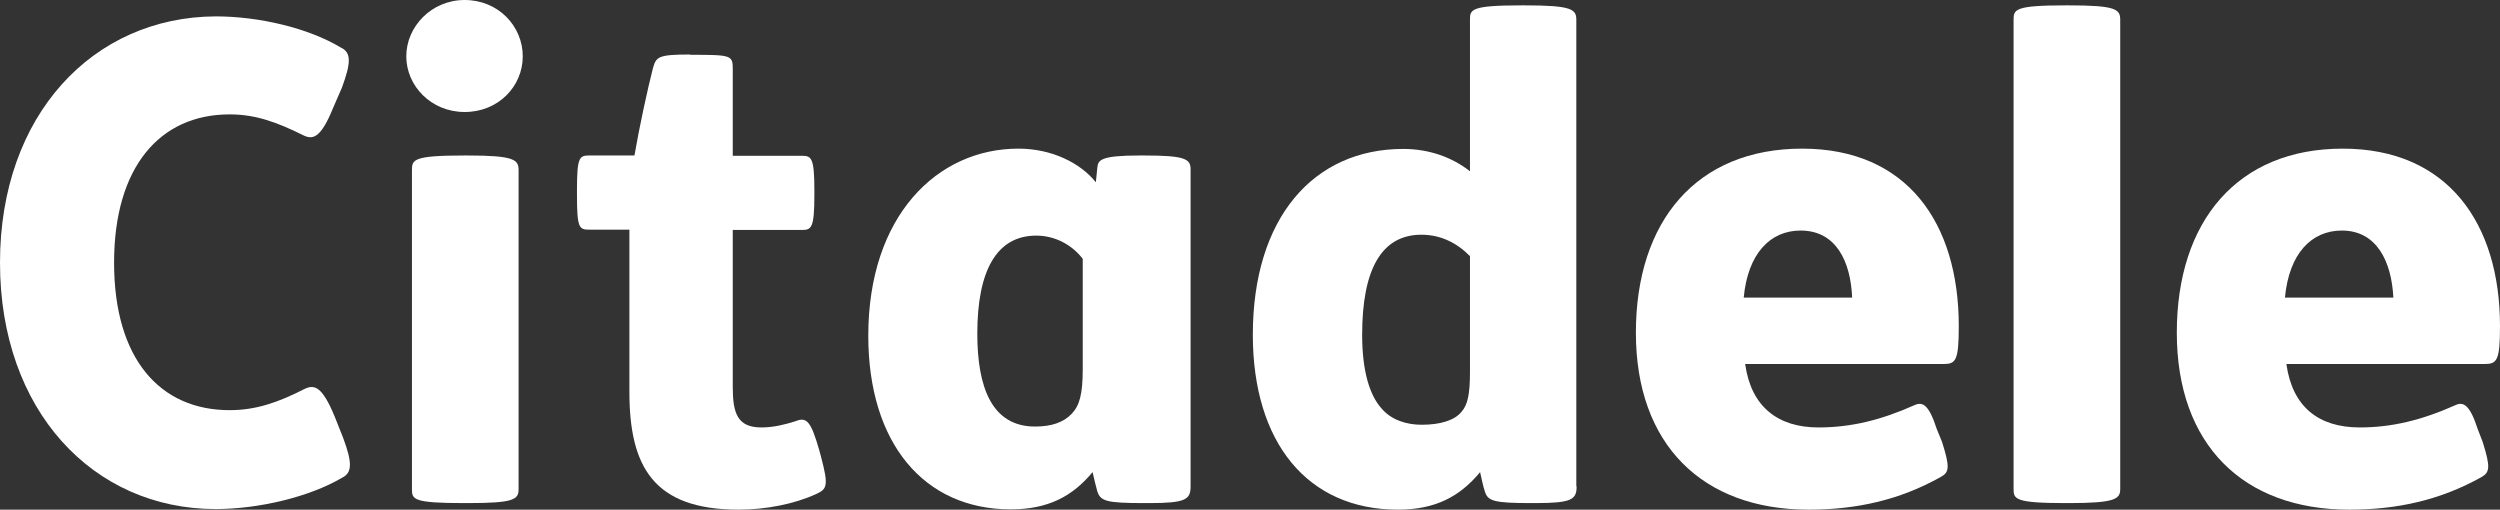 <?xml version="1.0" encoding="UTF-8"?>
<svg id="Layer_2" data-name="Layer 2" xmlns="http://www.w3.org/2000/svg" viewBox="0 0 83.93 17.11">
  <rect x="0" y="0" width="83.93" height="17.11" fill="#333333" stroke="none"/>
  <defs>
    <style>
      .cls-1 {
        fill: #fff;
      }
    </style>
  </defs>
  <g id="Layer_1-2" data-name="Layer 1">
    <g>
      <path class="cls-1" d="M3.83,8.82c0-3.22,1.54-4.98,3.88-4.98.87,0,1.58.26,2.47.7.32.16.59.1,1-.91l.3-.69c.3-.82.33-1.18-.05-1.35-1.08-.65-2.74-1.04-4.19-1.04C3.12.57,0,3.86,0,8.82s3.12,8.27,7.24,8.27c1.45,0,3.16-.41,4.24-1.05.36-.17.34-.53.04-1.34l-.29-.73c-.42-1.01-.68-1.07-1.01-.91-.88.45-1.63.71-2.51.71-2.34,0-3.88-1.72-3.88-4.95"/>
      <path class="cls-1" d="M49.35,8.6c-.44-.45-.99-.72-1.63-.72-1.35,0-1.99,1.18-1.99,3.36,0,1.24.26,2.03.64,2.46.34.41.86.56,1.36.56.63,0,1.11-.15,1.34-.44.2-.23.28-.57.28-1.34v-3.87ZM52.93,16.33c0,.44-.16.56-1.39.56h-.12c-1.28,0-1.47-.07-1.57-.39-.06-.17-.11-.44-.16-.65-.68.82-1.5,1.26-2.76,1.26-3.04,0-4.87-2.26-4.87-5.87,0-3.92,2.03-6.24,5.05-6.24.85,0,1.63.27,2.24.75V.66c0-.34.03-.48,1.73-.48h.11c1.57,0,1.73.13,1.73.48v15.67Z"/>
      <path class="cls-1" d="M71.18,16.42c0,.33-.16.47-1.73.47h-.11c-1.7,0-1.74-.14-1.74-.47V.66c0-.34.04-.48,1.74-.48h.11c1.58,0,1.73.13,1.73.48v15.76Z"/>
      <path class="cls-1" d="M62.18,9.99c-.05-1.2-.53-2.25-1.73-2.25-1.02,0-1.77.77-1.91,2.25h3.64ZM58.59,12.23c.2,1.42,1.09,2.12,2.46,2.12,1.08,0,2.09-.24,3.25-.76.25-.1.46,0,.72.81l.18.44c.26.83.25,1.01-.04,1.17-1.39.78-2.84,1.1-4.44,1.1-3.56,0-5.8-2.18-5.8-5.94s2.05-6.18,5.58-6.18,5.26,2.5,5.26,5.96c0,1.15-.1,1.27-.5,1.27h-6.68Z"/>
      <path class="cls-1" d="M80.35,9.99c-.06-1.2-.55-2.25-1.73-2.25-1.02,0-1.77.77-1.91,2.25h3.64ZM76.76,12.23c.2,1.42,1.07,2.12,2.46,2.12,1.07,0,2.08-.24,3.24-.76.24-.1.46,0,.72.81l.17.44c.26.83.24,1.01-.03,1.17-1.39.78-2.84,1.1-4.45,1.1-3.56,0-5.79-2.18-5.79-5.94s2.05-6.18,5.57-6.18,5.28,2.5,5.28,5.96c0,1.15-.1,1.27-.51,1.27h-6.66Z"/>
      <path class="cls-1" d="M39.97,16.33c0,.44-.16.56-1.39.56h-.17c-1.28,0-1.46-.07-1.57-.39-.05-.17-.11-.44-.16-.65-.68.82-1.5,1.25-2.75,1.25-2.91,0-4.78-2.22-4.78-5.83,0-4.02,2.31-6.28,5.04-6.28,1.12,0,2.08.48,2.6,1.13l.05-.5c.03-.24.09-.4,1.42-.4h.14c1.37,0,1.57.11,1.57.46v10.65ZM36.35,8.69c-.35-.46-.92-.78-1.56-.78-1.34,0-1.98,1.19-1.98,3.29,0,1.79.48,3.12,1.94,3.12.55,0,.96-.14,1.23-.43.26-.27.37-.65.37-1.5v-3.7Z"/>
      <path class="cls-1" d="M23.18,1.84c1.35,0,1.42.01,1.42.46v2.93h2.32c.32,0,.42.06.42,1.16v.16c0,1.11-.1,1.17-.42,1.17h-2.32v5.27c0,.89.16,1.36.96,1.36.42,0,.8-.1,1.15-.21.38-.16.52.03.79.96l.06.22c.27,1.01.2,1.1-.17,1.27-.72.33-1.68.52-2.59.52-2.86,0-3.67-1.44-3.67-3.96v-5.44h-1.35c-.34,0-.41-.06-.41-1.17v-.16c0-1.1.08-1.16.41-1.16h1.52c.16-.94.45-2.27.62-2.93.11-.38.16-.46,1.25-.46"/>
      <path class="cls-1" d="M15.6,0c1.13,0,1.95.88,1.95,1.89s-.82,1.87-1.95,1.87-1.96-.88-1.96-1.87.84-1.89,1.96-1.89M15.7,5.22c1.56,0,1.71.14,1.71.49v10.71c0,.35-.15.47-1.71.47h-.1c-1.73,0-1.77-.12-1.77-.47V5.71c0-.35.04-.49,1.77-.49h.1Z"/>
    </g>
  </g>
</svg>